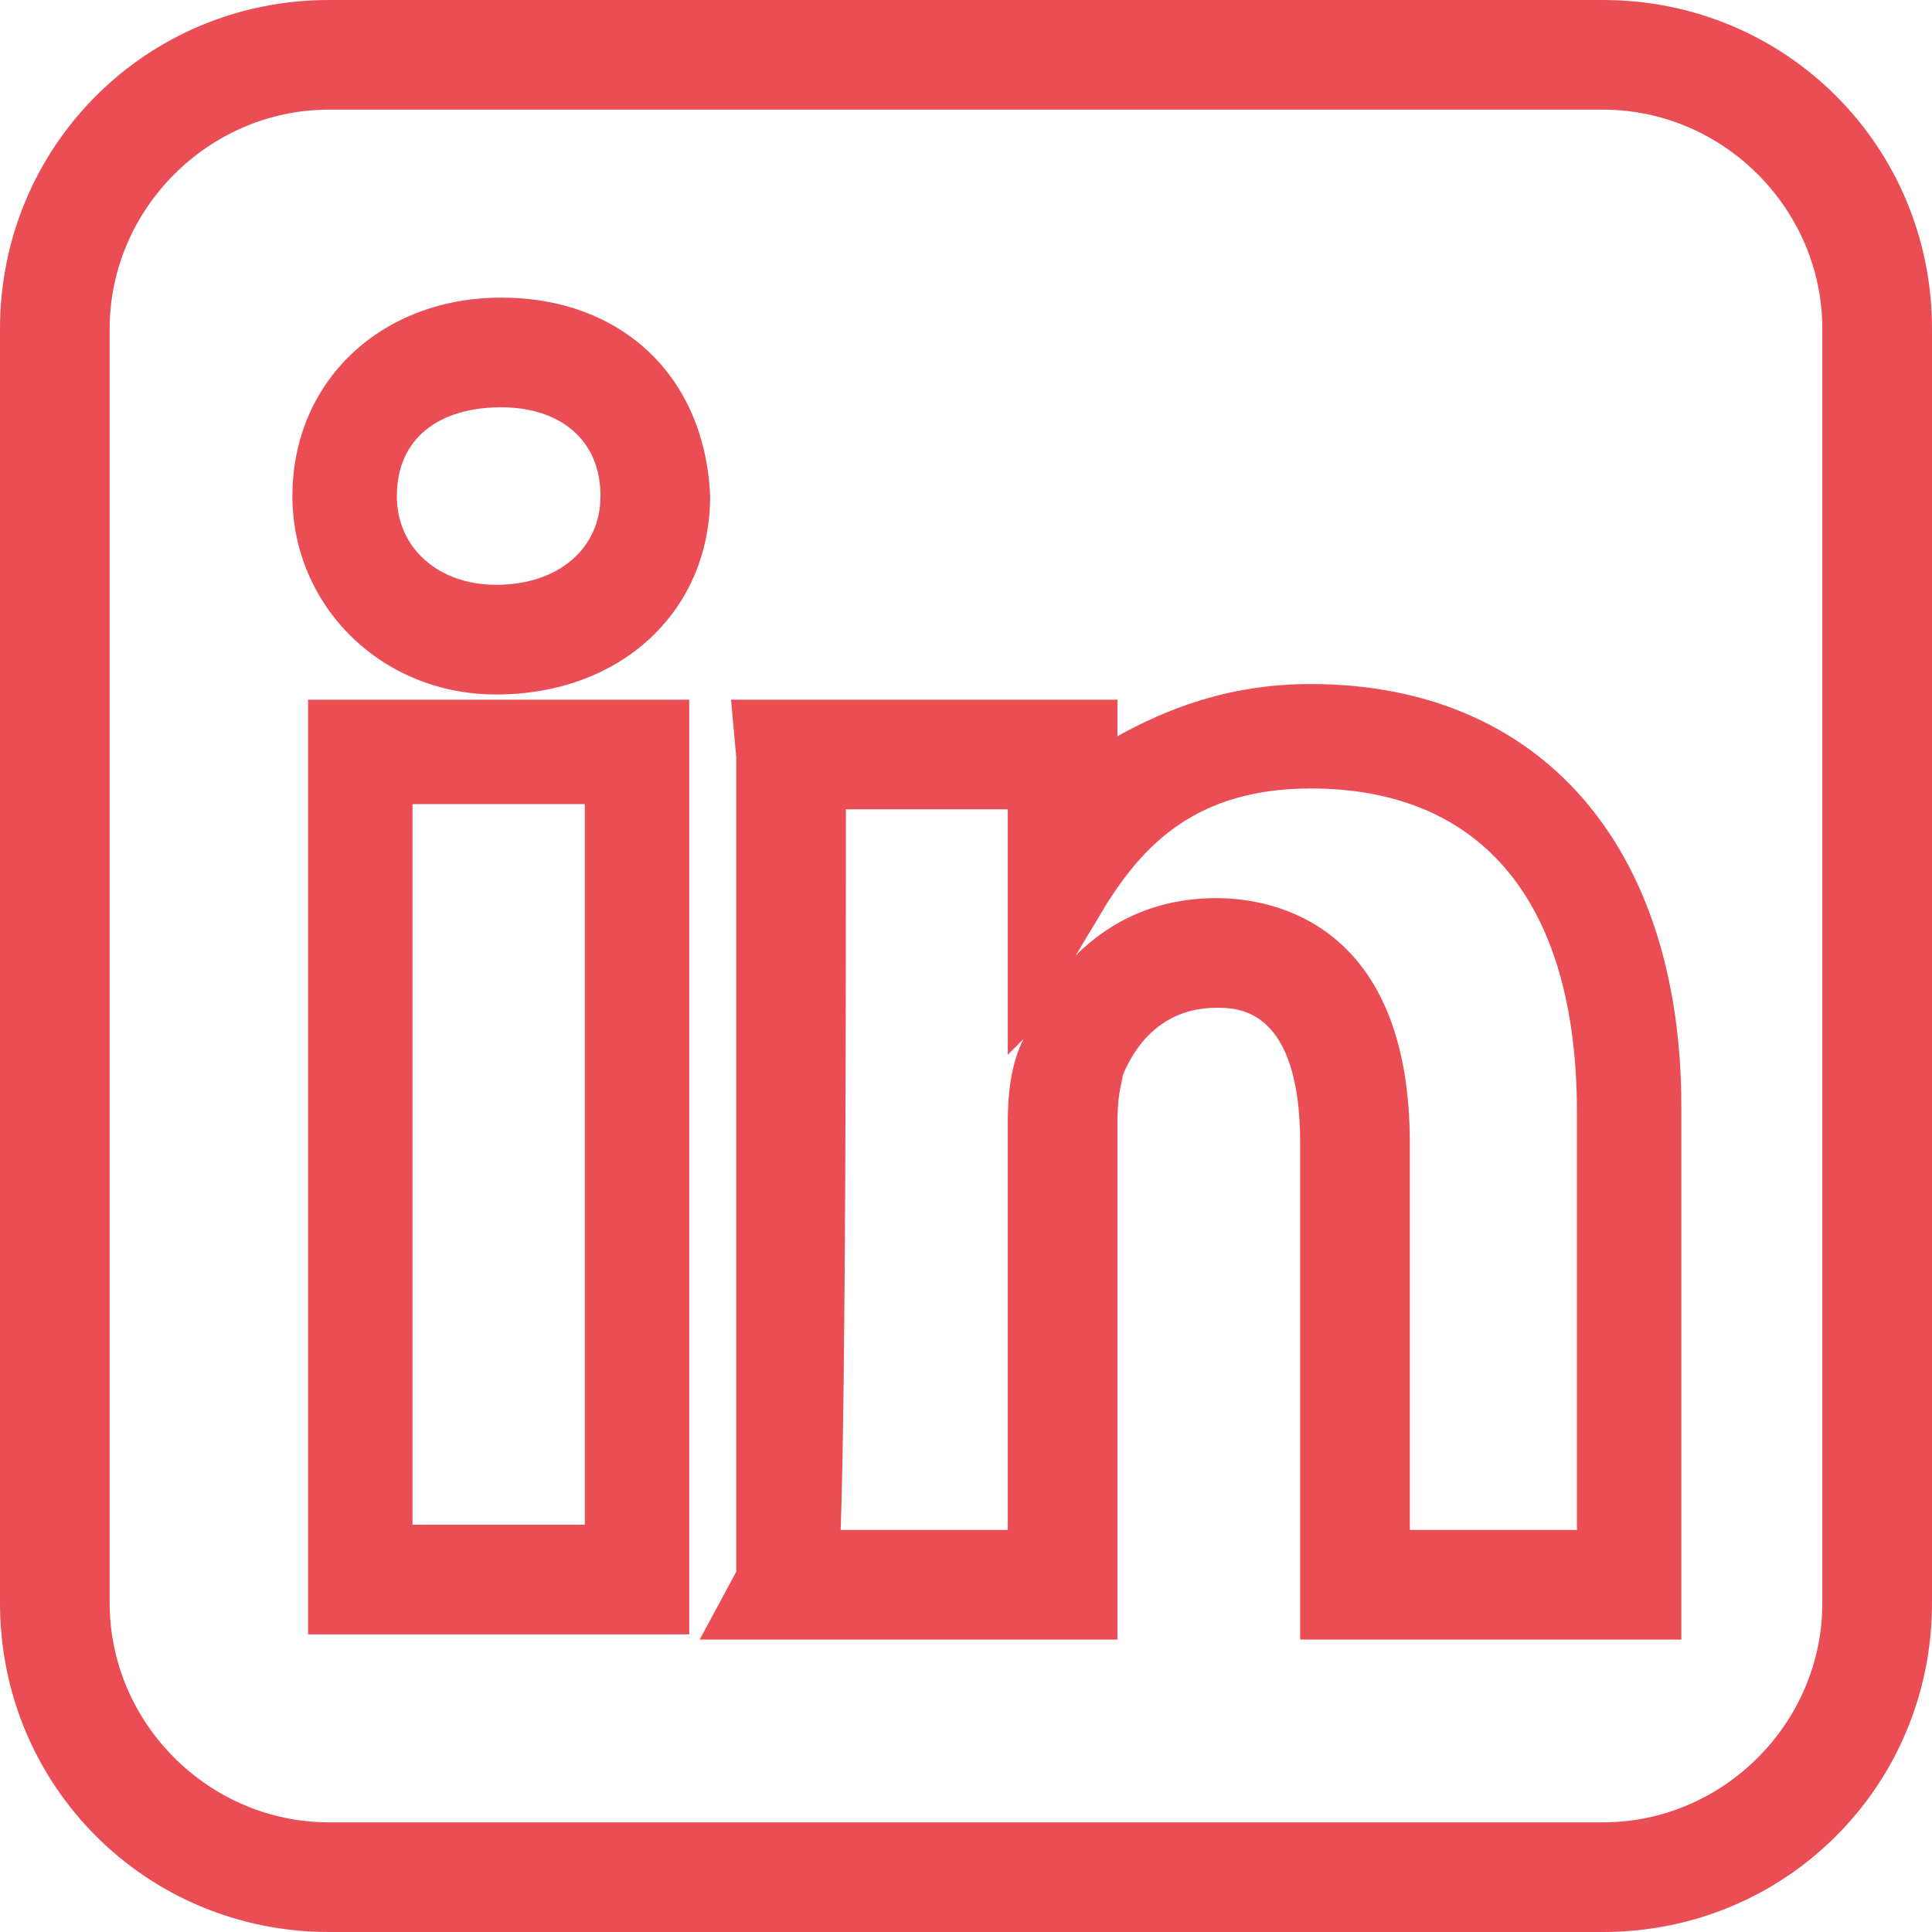 <svg version="1.2" xmlns="http://www.w3.org/2000/svg" viewBox="0 0 37 37" width="37" height="37"><style>.s0{fill:#eb4d55}</style><path class="s0" d="m30.7 37h-24.4c-3.5 0-6.3-2.8-6.3-6.3v-24.4c0-3.5 2.8-6.3 6.3-6.3h24.4c3.5 0 6.3 2.8 6.3 6.3v24.4c0 3.5-2.8 6.3-6.3 6.3zm-24.4-34.9c-2.3 0-4.2 1.9-4.2 4.2v24.4c0 2.3 1.9 4.2 4.2 4.2h24.4c2.3 0 4.2-1.9 4.2-4.2v-24.4c0-2.3-1.9-4.2-4.2-4.2zm15.1 29.3h-8l0.7-1.3c0-1.9 0-14.2 0-15.6l-0.1-1.1h7.4v0.7c0.9-0.5 2.1-1 3.7-1c4.4 0 7.1 3.1 7.1 8.1v10.2h-7.3v-9.5c0-2.6-1.2-2.6-1.6-2.6c-1.1 0-1.6 0.8-1.8 1.3c0 0.1-0.1 0.3-0.1 0.9zm-5.3-2.1h3.2v-7.8c0-0.7 0.1-1.2 0.3-1.6l-0.3 0.3v-4.7h-3.1c0 3.1 0 11-0.1 13.8zm10.9 0h3.2v-8c0-4-1.8-6.2-5.1-6.2c-2.2 0-3.2 1.1-3.9 2.2l-0.6 1c0.7-0.7 1.6-1.1 2.7-1.1c1.1 0 3.7 0.5 3.7 4.7zm-13.8 2h-7.3v-17.9h7.3zm-5.3-2.1h3.3v-13.8h-3.3zm1.6-15.9c-2.2 0-3.9-1.7-3.9-3.8c0-2.2 1.7-3.8 4-3.8c2.3 0 3.9 1.5 4 3.8c0 2.2-1.7 3.8-4.1 3.8zm0.1-5.5c-1.2 0-2 0.6-2 1.7c0 1 0.8 1.7 1.9 1.7c1.2 0 2-0.7 2-1.7c0-1.1-0.8-1.7-1.9-1.7z" /></svg>